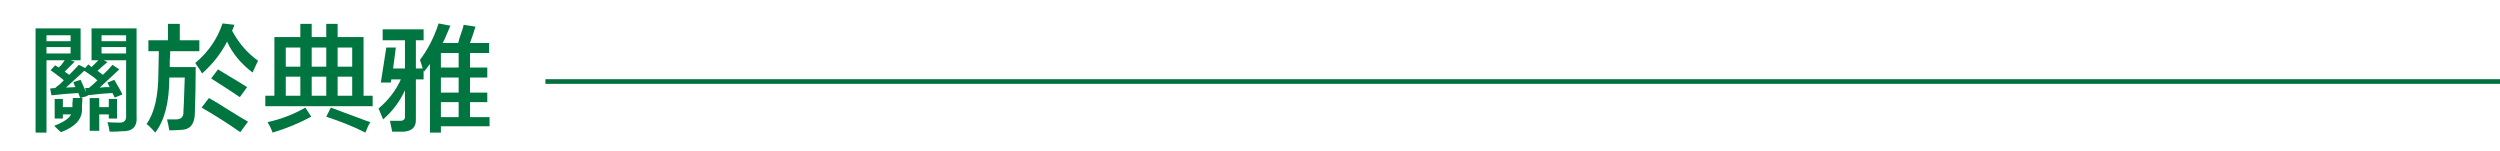 <?xml version="1.0" encoding="utf-8"?>
<!-- Generator: Adobe Illustrator 16.0.0, SVG Export Plug-In . SVG Version: 6.00 Build 0)  -->
<!DOCTYPE svg PUBLIC "-//W3C//DTD SVG 1.1//EN" "http://www.w3.org/Graphics/SVG/1.1/DTD/svg11.dtd">
<svg version="1.1" id="圖層_1" xmlns="http://www.w3.org/2000/svg" xmlns:xlink="http://www.w3.org/1999/xlink" x="0px" y="0px"
	 width="536.676px" height="32.5px" viewBox="0 0 536.676 32.5" enable-background="new 0 0 536.676 32.5" xml:space="preserve">
<g>
	<path fill="#007540" d="M7.637,28.467V6.103h9.668v6.836h-2.148l0.879,0.293c-0.651,0.651-1.367,1.367-2.148,2.148l0.977,0.684
		c0.977-0.977,1.66-1.692,2.051-2.148l1.367,0.684l0.684-0.781l0.684,0.586c0.521-0.521,1.009-1.009,1.465-1.465h-1.465V6.103h9.668
		v18.848c0.195,2.213-0.847,3.287-3.125,3.223c-0.651,0.064-1.53,0.098-2.637,0.098c-0.065-0.195-0.131-0.521-0.195-0.977
		c-0.131-0.457-0.229-0.814-0.293-1.074c0.586,0.064,1.333,0.098,2.246,0.098c1.302,0.129,1.888-0.424,1.758-1.66V12.939h-4.785
		l0.781,0.391c-0.261,0.195-0.684,0.554-1.27,1.074c-0.391,0.391-0.684,0.651-0.879,0.781l1.172,0.879
		c0.781-0.716,1.465-1.432,2.051-2.148l1.465,0.977c-0.261,0.261-0.749,0.717-1.465,1.367c-1.237,1.172-2.148,2.018-2.734,2.54
		c0.259,0,0.65-0.033,1.172-0.098c0.455,0,0.781,0,0.977,0c-0.195-0.326-0.358-0.65-0.488-0.977l1.465-0.586
		c0.781,1.303,1.367,2.344,1.758,3.125l-1.66,0.684l-0.488-0.977c-1.563,0.064-3.354,0.229-5.371,0.488l0.098,0.098l-1.66,0.488
		l-0.391-1.074c-0.651,0.064-1.596,0.131-2.832,0.195c-1.303,0.131-2.28,0.229-2.93,0.293l-0.293-1.465l1.074-0.098
		c0.195-0.195,0.521-0.455,0.977-0.781c0.391-0.391,0.684-0.684,0.879-0.879c-0.261-0.26-0.717-0.618-1.367-1.074
		c-0.651-0.521-1.14-0.879-1.465-1.074l0.977-1.074l0.781,0.488c0.064-0.13,0.228-0.293,0.488-0.488
		c0.391-0.521,0.65-0.879,0.781-1.074H9.98v15.528H7.637z M9.98,7.568v1.27h5.176v-1.27H9.98z M9.98,11.474h5.176v-1.367H9.98
		V11.474z M11.738,25.439V21.24h1.758v1.758h2.051c0-0.195,0-0.488,0-0.879c0.064-0.455,0.098-0.814,0.098-1.074h2.051
		c0,0.326-0.034,0.814-0.098,1.465c0,0.521,0,0.912,0,1.172c-0.065,2.018-1.563,3.58-4.492,4.688
		c-0.131-0.131-0.358-0.326-0.684-0.586c-0.327-0.326-0.586-0.586-0.781-0.781c2.017-0.781,3.223-1.596,3.613-2.441h-1.758v0.879
		H11.738z M18.086,15.185c-0.456,0.456-1.335,1.27-2.637,2.441c-0.586,0.522-1.01,0.913-1.27,1.172l2.051-0.098
		c-0.065-0.064-0.131-0.162-0.195-0.293c-0.065-0.195-0.163-0.456-0.293-0.782l1.563-0.488l1.172,2.637l-0.195-0.879h0.781
		c0.65-0.521,1.27-1.075,1.855-1.661c-0.131-0.064-0.327-0.228-0.586-0.488C19.355,16.032,18.606,15.511,18.086,15.185z
		 M23.359,25.439v-0.879h-2.051v3.516h-2.051v-7.031h2.051v1.953h2.051V21.24h1.758v4.199H23.359z M21.797,7.568v1.27h5.273v-1.27
		H21.797z M21.797,10.107v1.367h5.273v-1.367H21.797z"/>
	<path fill="#007540" d="M31.855,10.986V8.642h4.199V5.126h2.539v3.516h4.199v2.344h-6.25c0,0.456-0.034,1.107-0.098,1.953
		c0,0.651,0,1.14,0,1.465h5.566c0,3.386-0.065,6.803-0.195,10.254c-0.131,2.148-1.14,3.223-3.027,3.223
		c-0.781,0.064-1.596,0.098-2.441,0.098c-0.131-0.781-0.293-1.563-0.488-2.344c0.65,0,1.27,0,1.855,0c1.172,0,1.724-0.553,1.66-1.66
		c0.064-0.912,0.13-2.506,0.195-4.785c0.064-1.172,0.098-2.018,0.098-2.54h-3.32c0,5.274-1.01,9.211-3.027,11.817
		c-0.195-0.262-0.62-0.717-1.27-1.367c-0.261-0.195-0.456-0.359-0.586-0.488c1.692-2.344,2.539-6.021,2.539-11.036l0.098-4.59
		H31.855z M54.219,15.576c-2.539-1.953-4.362-4.166-5.469-6.641c-1.303,2.539-3.093,4.818-5.371,6.836
		c-0.195-0.391-0.554-0.943-1.074-1.66c-0.195-0.26-0.327-0.455-0.391-0.586c2.798-2.344,4.751-5.176,5.859-8.496l2.539,0.293
		c-0.065,0.131-0.131,0.326-0.195,0.586c-0.131,0.326-0.229,0.554-0.293,0.684c1.431,2.67,3.287,4.818,5.566,6.445
		c-0.131,0.326-0.358,0.814-0.684,1.465C54.512,14.958,54.349,15.316,54.219,15.576z M51.582,28.369
		c-2.604-1.824-5.371-3.58-8.301-5.273l1.563-2.051c0.977,0.521,2.376,1.367,4.199,2.539c1.888,1.172,3.287,2.018,4.199,2.539
		L51.582,28.369z M51.484,20.85c-1.433-0.977-3.483-2.311-6.152-4.004l1.465-1.953c0.521,0.326,1.27,0.781,2.246,1.367
		c1.758,1.042,3.091,1.856,4.004,2.442L51.484,20.85z"/>
	<path fill="#007540" d="M56.953,22.803v-2.246h1.953V7.958h5.566V5.126h2.441v2.832h3.125V5.126h2.441v2.832h5.566v12.598H80v2.246
		H56.953z M58.516,28.467c0-0.066-0.034-0.164-0.098-0.293c-0.261-0.652-0.586-1.303-0.977-1.953c2.93-0.65,5.63-1.693,8.105-3.125
		l1.27,1.953C64.146,26.48,61.38,27.619,58.516,28.467z M61.348,10.205v4.102h3.125v-4.102H61.348z M61.348,16.455v4.102h3.125
		v-4.102H61.348z M66.914,10.205v4.102h3.125v-4.102H66.914z M66.914,16.455v4.102h3.125v-4.102H66.914z M78.438,28.467
		c-2.28-1.172-5.078-2.313-8.398-3.418l0.977-1.953c1.953,0.717,4.492,1.66,7.617,2.832c0.391,0.129,0.684,0.227,0.879,0.293
		C79.185,26.676,78.828,27.424,78.438,28.467z M75.605,10.205H72.48v4.102h3.125V10.205z M72.48,16.455v4.102h3.125v-4.102H72.48z"
		/>
	<path fill="#007540" d="M82.148,8.642V6.298h8.789v2.344h-1.66v6.055h1.465c-0.195-0.65-0.391-1.27-0.586-1.855
		c1.692-2.213,3.027-4.817,4.004-7.813l2.539,0.488c-0.131,0.326-0.358,0.847-0.684,1.563c-0.391,0.977-0.717,1.693-0.977,2.148
		h3.32c0.064-0.26,0.162-0.618,0.293-1.074c0.521-1.432,0.813-2.376,0.879-2.832l2.539,0.391c-0.261,0.912-0.651,2.084-1.172,3.516
		H105v2.148h-4.102v3.125h3.711v2.148h-3.711v3.223h3.711v2.051h-3.711v3.223h4.199V27.1H94.648v1.367h-2.344V13.72
		c-0.131,0.195-0.327,0.456-0.586,0.781c-0.327,0.391-0.554,0.684-0.684,0.879c-0.065-0.13-0.098-0.228-0.098-0.293v1.953h-1.66
		v8.594c0.064,1.627-0.815,2.506-2.637,2.637c-0.586,0-1.401,0-2.441,0c-0.065-0.391-0.229-1.172-0.488-2.344
		c0.65,0,1.302,0,1.953,0c0.911,0.064,1.333-0.262,1.27-0.977v-5.566c-1.108,2.408-2.67,4.492-4.688,6.25l-0.977-2.344
		c2.148-1.822,3.743-3.906,4.785-6.25h-2.051l-0.098,0.684h-2.148l1.172-7.52h2.051l-0.586,4.492h2.539V8.642H82.148z
		 M94.648,11.376v3.125h3.809v-3.125H94.648z M94.648,16.65v3.223h3.809V16.65H94.648z M94.648,21.924v3.223h3.809v-3.223H94.648z"
		/>
</g>
<line fill="none" stroke="#04713D" stroke-miterlimit="10" x1="117.084" y1="17.5" x2="536.676" y2="17.5"/>
</svg>
